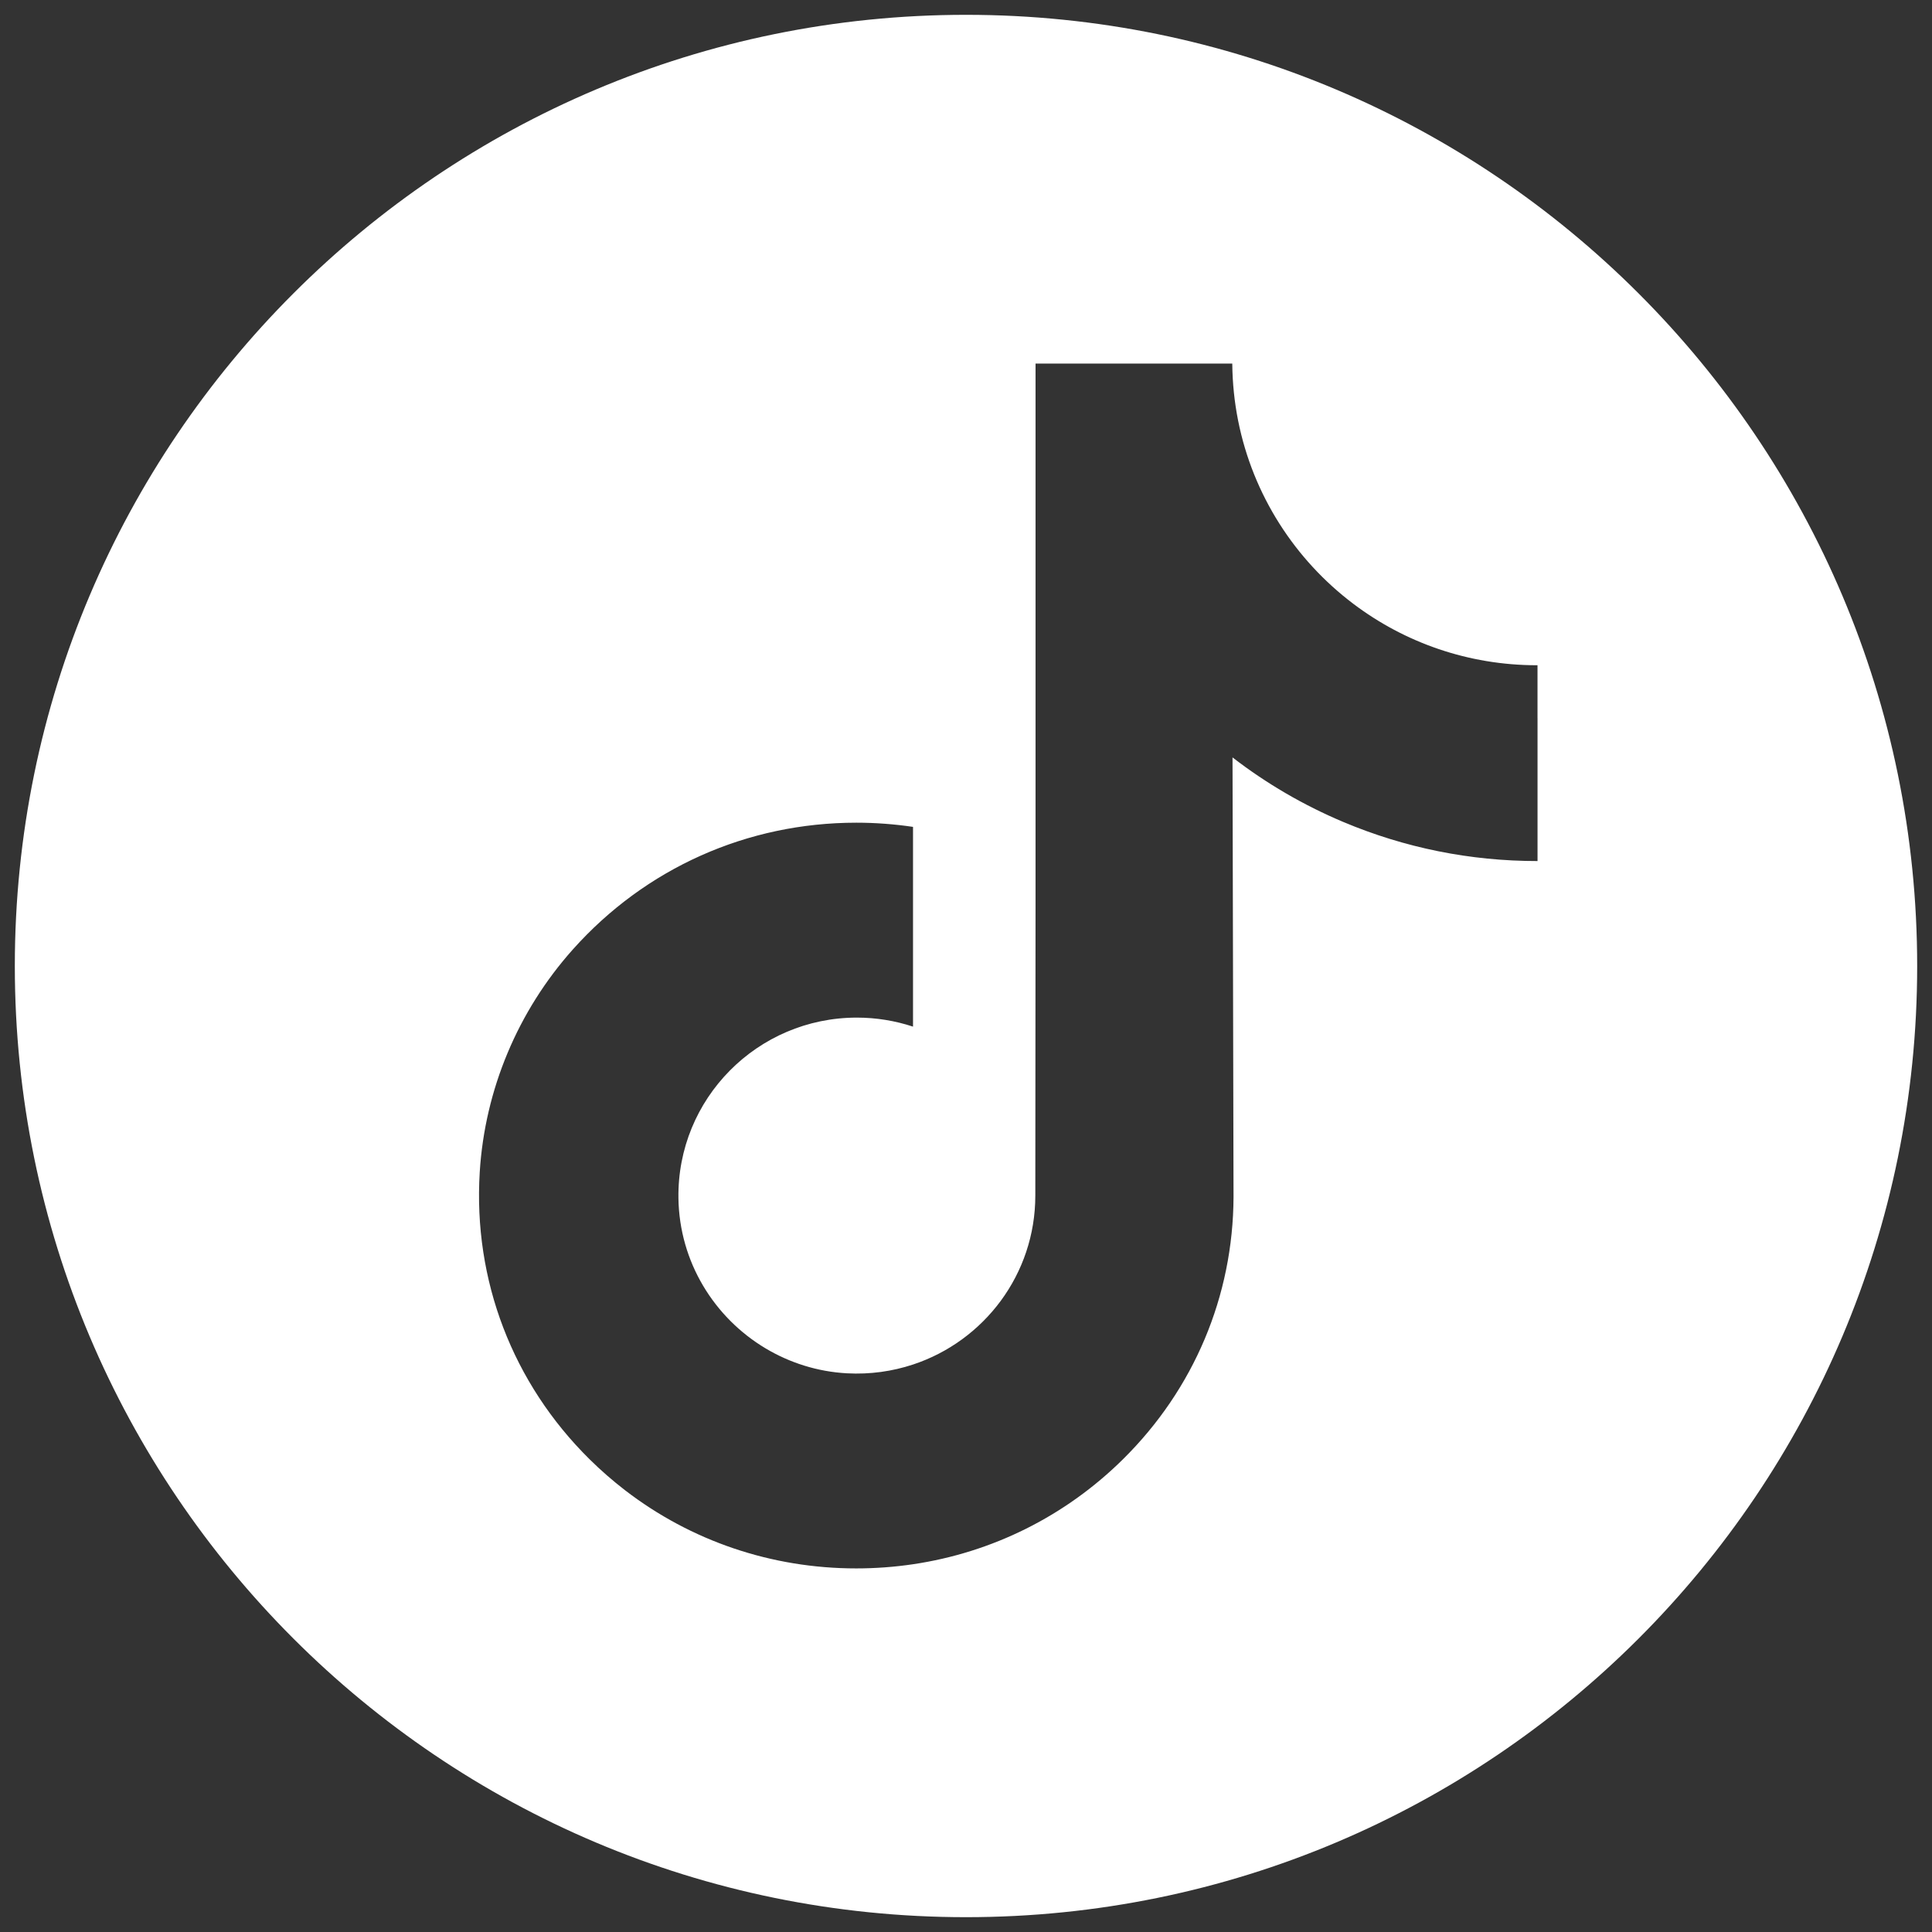 <svg fill="white" xmlns="http://www.w3.org/2000/svg" xml:space="preserve" viewBox="0 0 256 256">
  <rect x="0" y="0" width="256" height="256" fill="#333333" stroke="none"/>
  <path d="M128 1.964C58.392 1.964 1.964 58.392 1.964 128S58.392 254.036 128 254.036 254.036 197.608 254.036 128 197.608 1.964 128 1.964zm75.731 93.202v18.928c-8.926.003-17.597-1.745-25.776-5.195-5.26-2.221-10.159-5.081-14.64-8.537l.134 58.259c-.056 13.119-5.246 25.445-14.64 34.73-7.646 7.557-17.331 12.363-27.832 13.92-2.468.364-4.977.552-7.517.552-11.24 0-21.911-3.641-30.638-10.357-1.641-1.266-3.213-2.636-4.708-4.112C67.934 183.291 62.685 169.653 63.568 155.308c.675-10.92 5.047-21.336 12.335-29.498 9.643-10.803 23.135-16.799 37.559-16.799 2.538 0 5.05.19 7.517.555v26.468c-2.339-.77-4.837-1.196-7.439-1.196-13.178 0-23.84 10.752-23.644 23.941.126 8.439 4.733 15.813 11.534 19.88 3.196 1.91 6.87 3.095 10.791 3.311 3.072.168 6.025-.26 8.755-1.162 9.416-3.112 16.208-11.954 16.208-22.384l.031-39.015V48.177h26.067c.025 2.582.288 5.103.773 7.545 1.966 9.884 7.54 18.46 15.292 24.305 6.761 5.1 15.18 8.122 24.305 8.122.006 0 .081 0 .076-.006v7.022z"/>
</svg>
